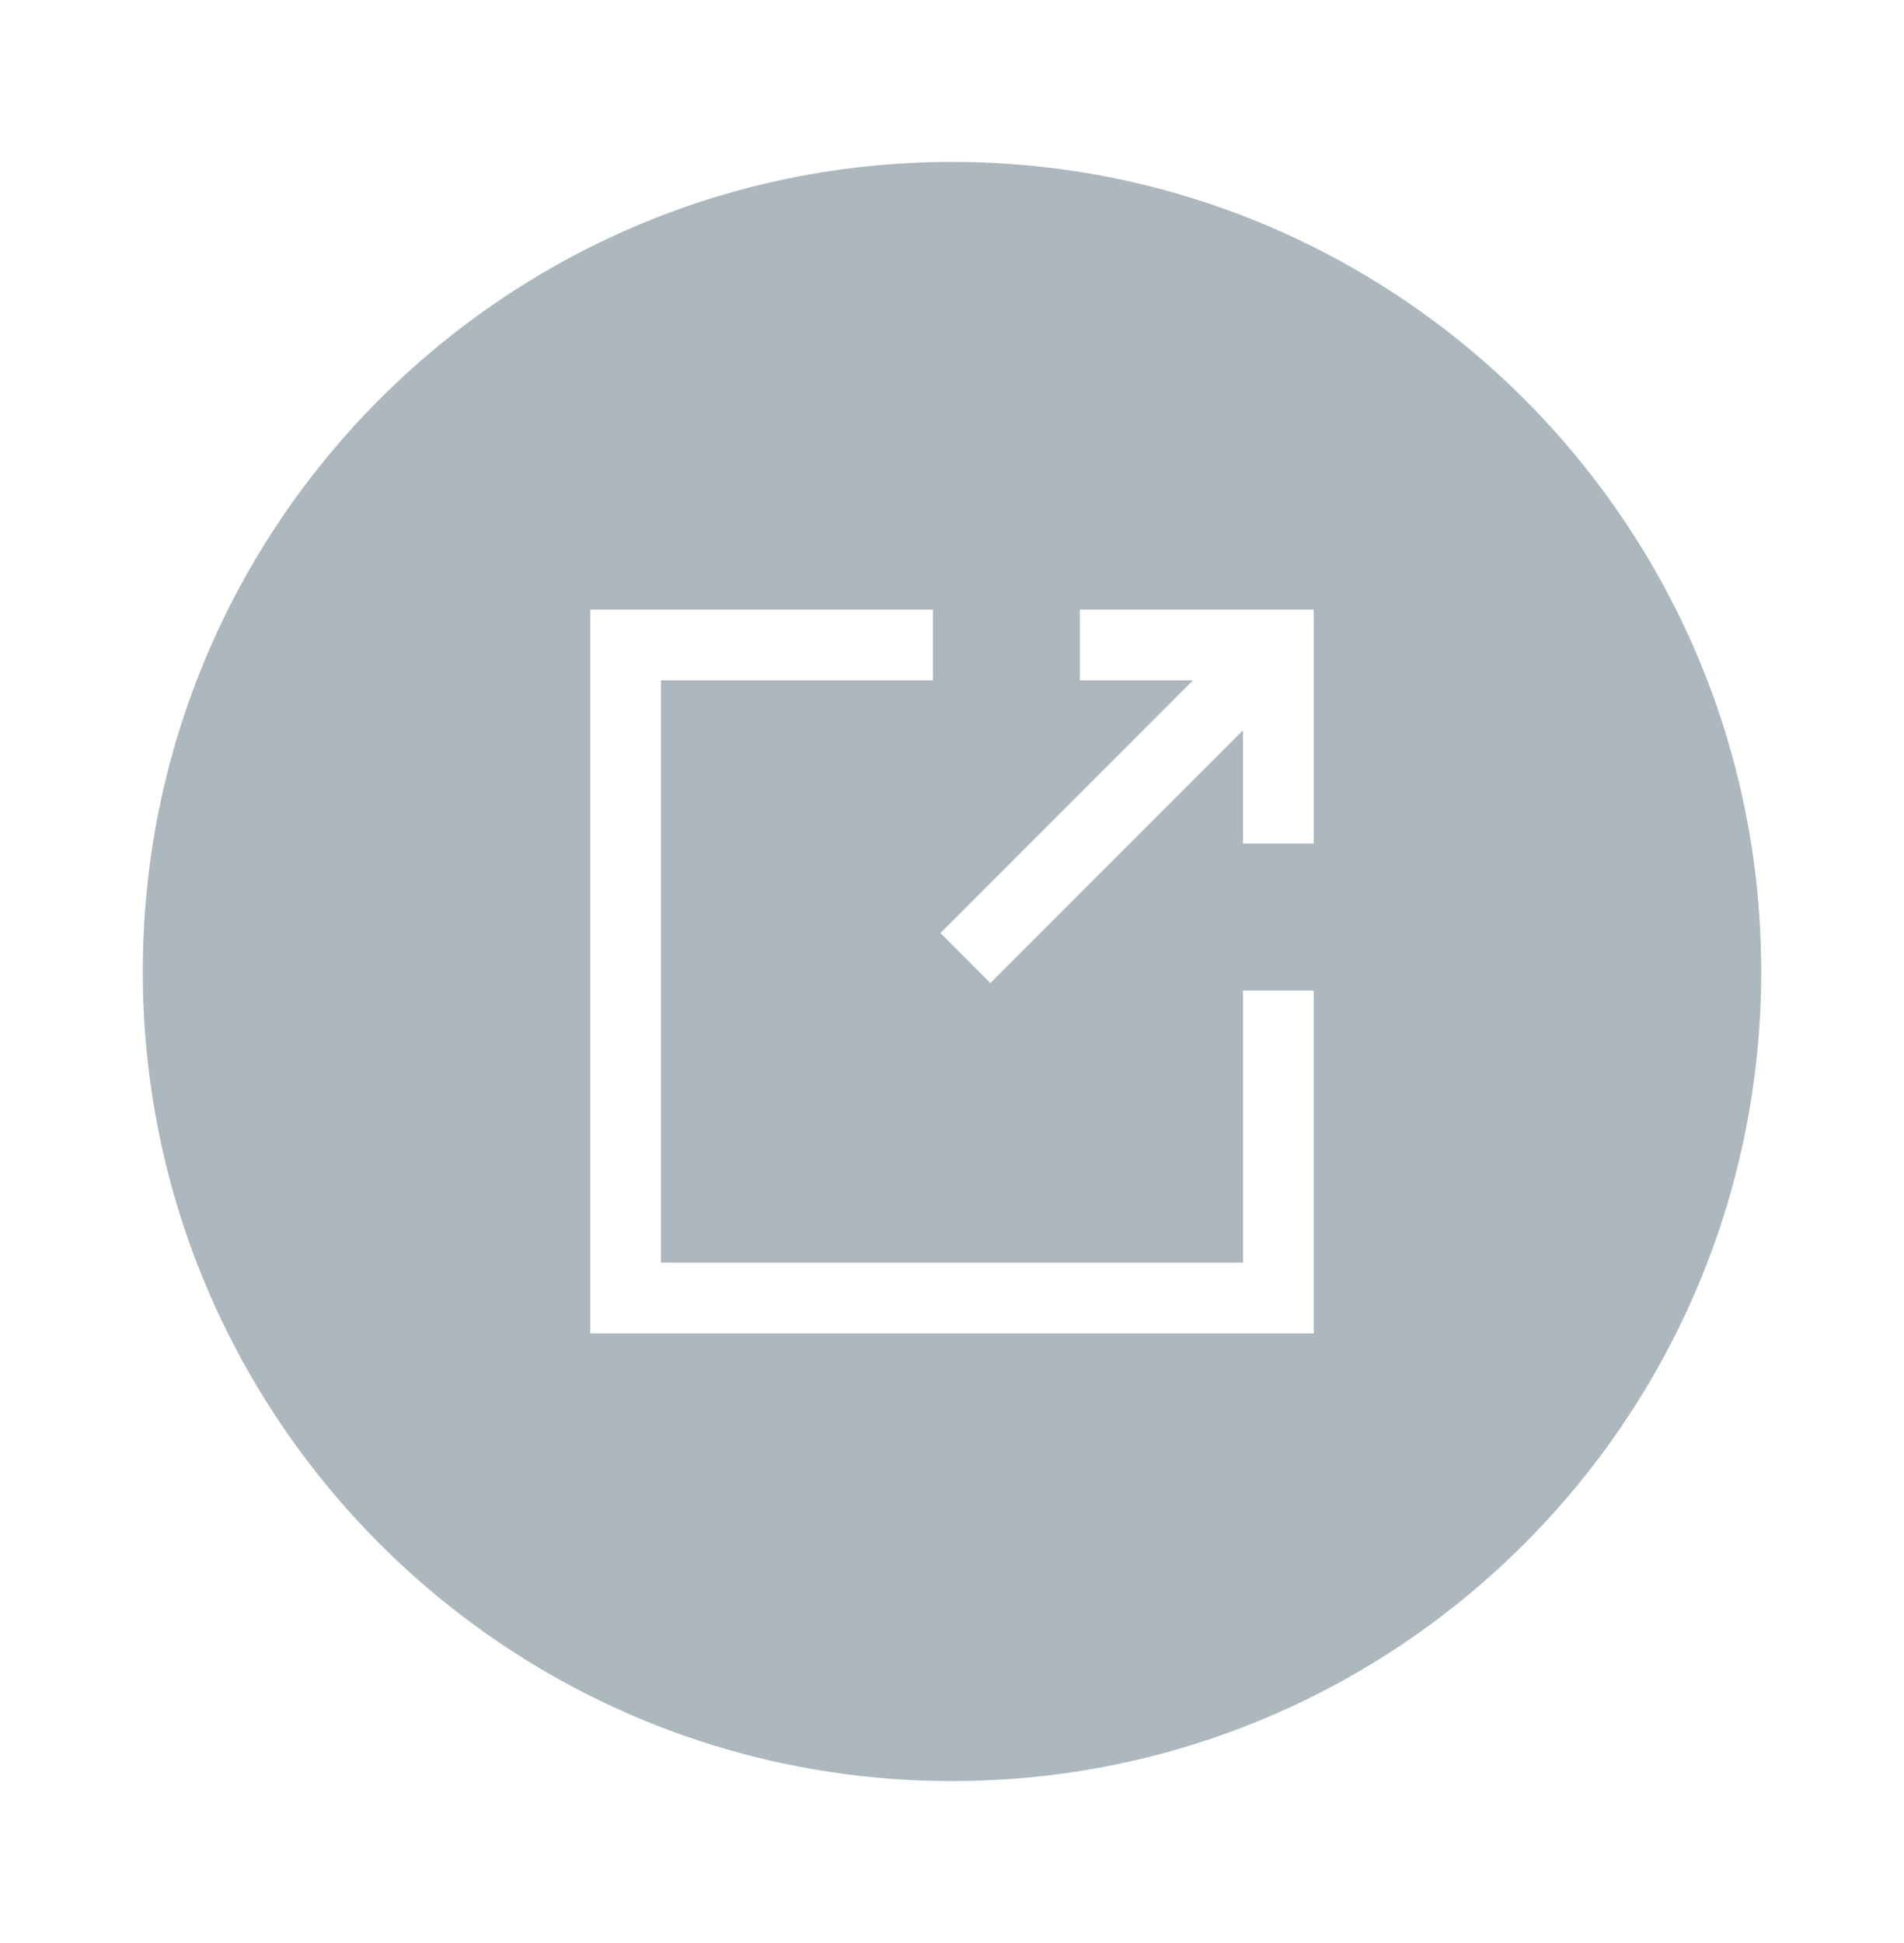 <svg width="50" height="51" viewBox="0 0 50 51" fill="none" xmlns="http://www.w3.org/2000/svg">
<path fill-rule="evenodd" clip-rule="evenodd" d="M46.25 25.5C46.25 37.236 36.736 46.75 25 46.75C13.264 46.75 3.75 37.236 3.75 25.5C3.75 13.764 13.264 4.25 25 4.25C36.736 4.25 46.25 13.764 46.25 25.5ZM32.642 19.17L26.009 25.803L24.696 24.49L31.329 17.857H28.356V16H34.499V22.143H32.642V19.17ZM32.643 26V33.143H17.357V17.857H24.5V16H15.5V35H34.5V26H32.643Z" fill="#ACB8BE"/>
</svg>
